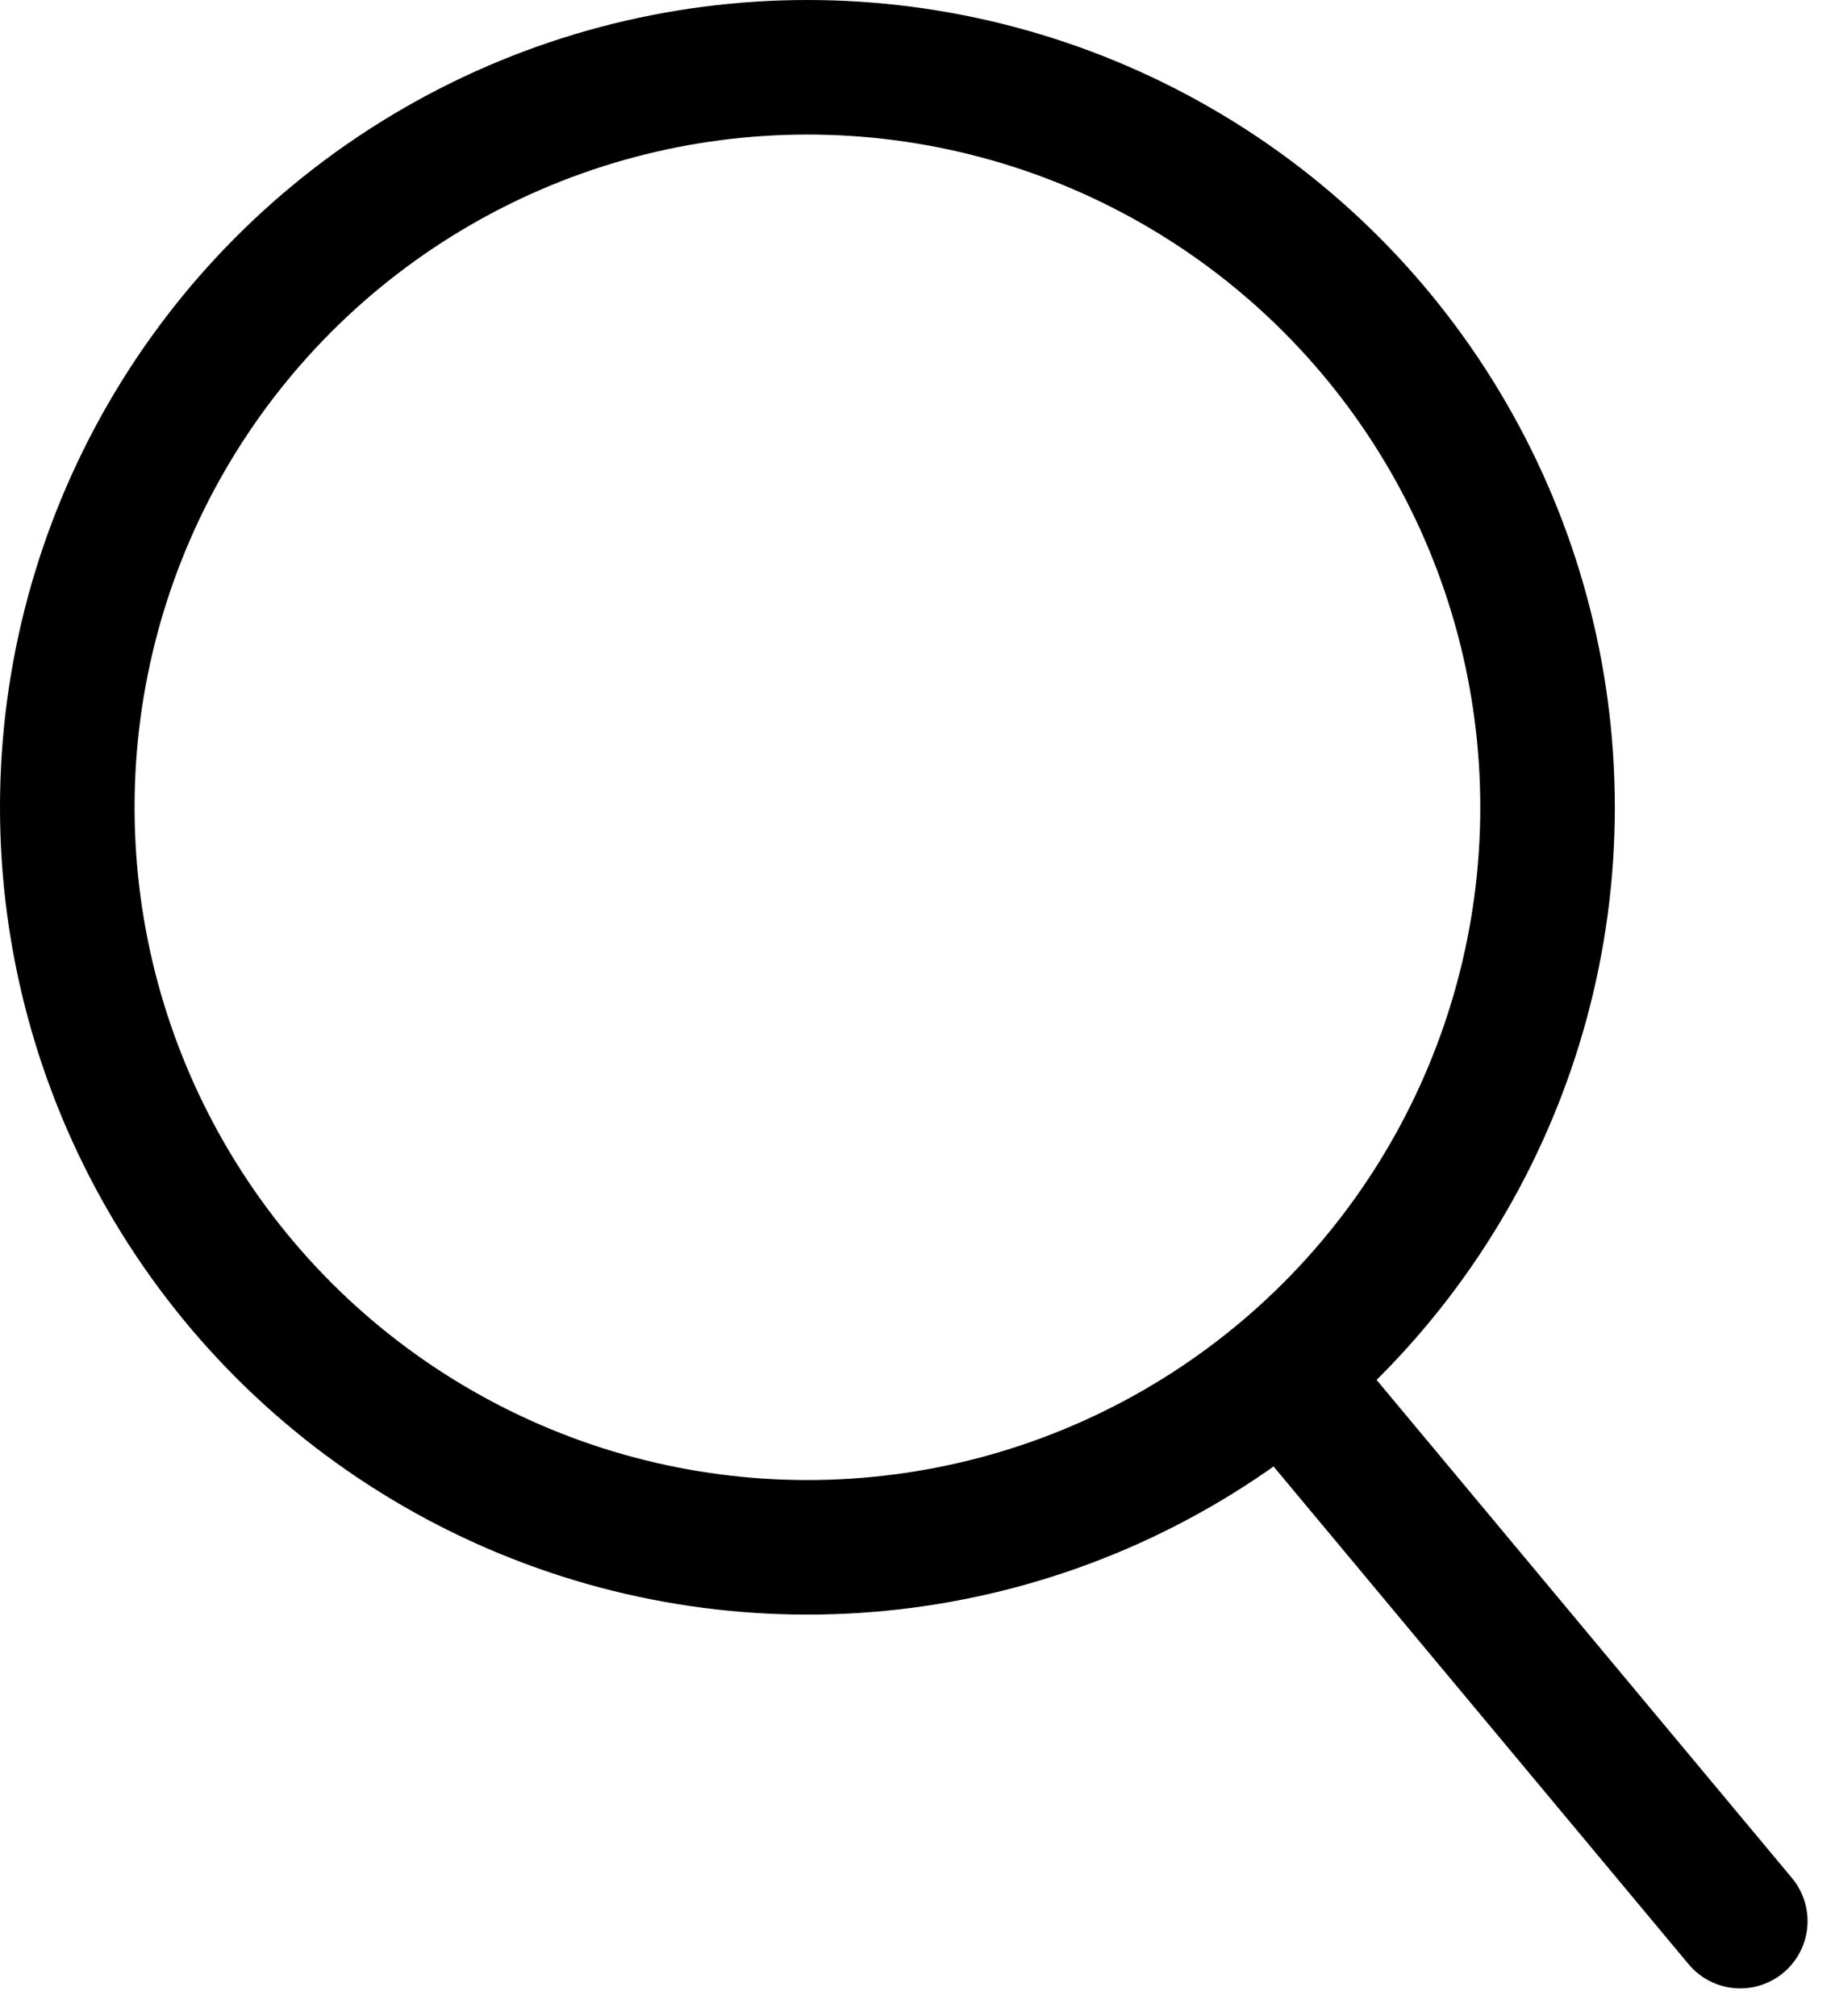 <svg xmlns="http://www.w3.org/2000/svg" width="13.636" height="14.982" viewBox="0 0 13.636 14.982">
  <g id="ico-search" transform="translate(-102.925 -764.778)">
    <circle id="楕円形_613" data-name="楕円形 613" cx="5.5" cy="5.5" r="5.5" transform="translate(103.425 765.278)" fill="none" stroke="#000" stroke-linecap="round" stroke-miterlimit="10" stroke-width="1"/>
    <line id="線_667" data-name="線 667" x2="3.224" y2="3.867" transform="translate(112.633 775.189)" fill="none" stroke="#000" stroke-linecap="round" stroke-miterlimit="10" stroke-width="1"/>
  </g>
</svg>
